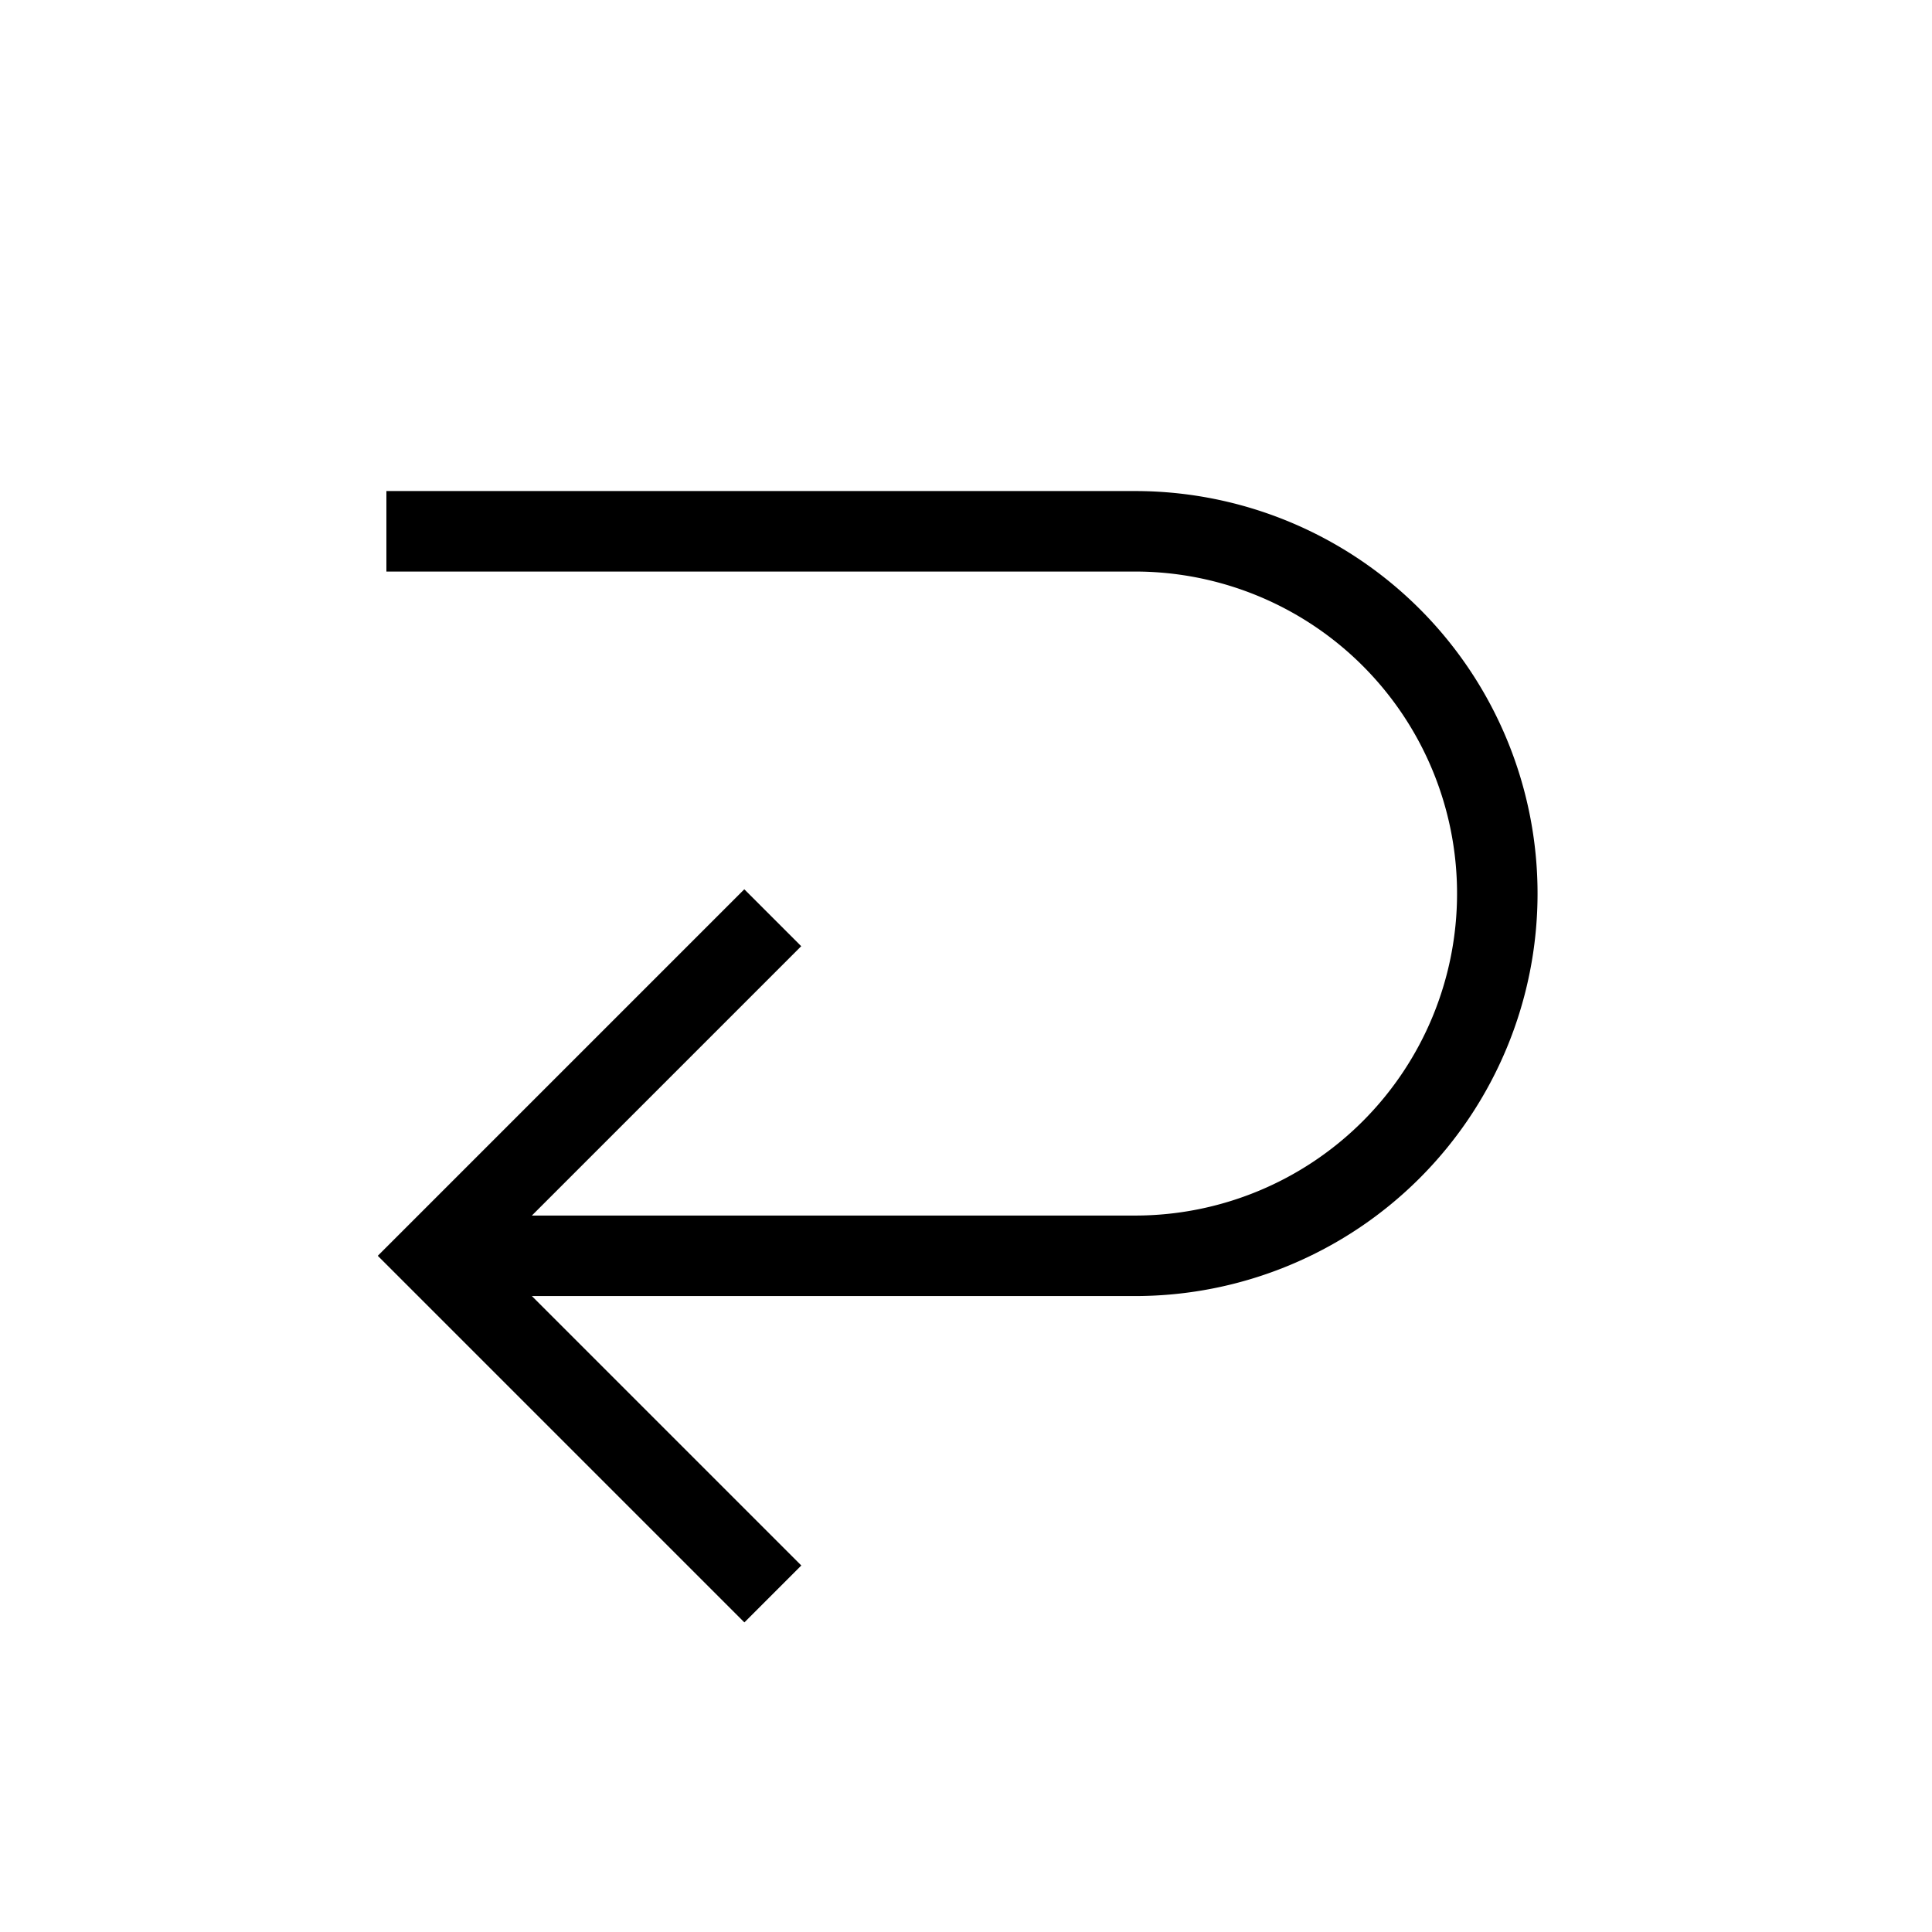 <svg xmlns="http://www.w3.org/2000/svg" width="24" height="24" fill="none" xmlns:v="https://vecta.io/nano"><path d="M4.8 7.1h9.3a4 4 0 0 1 0 8H6.607l3.346-3.346-.707-.707L4.693 15.6l4.554 4.554.707-.707L6.607 16.1H14.1a5 5 0 0 0 0-10H4.8v1z" fill="#000"/></svg>